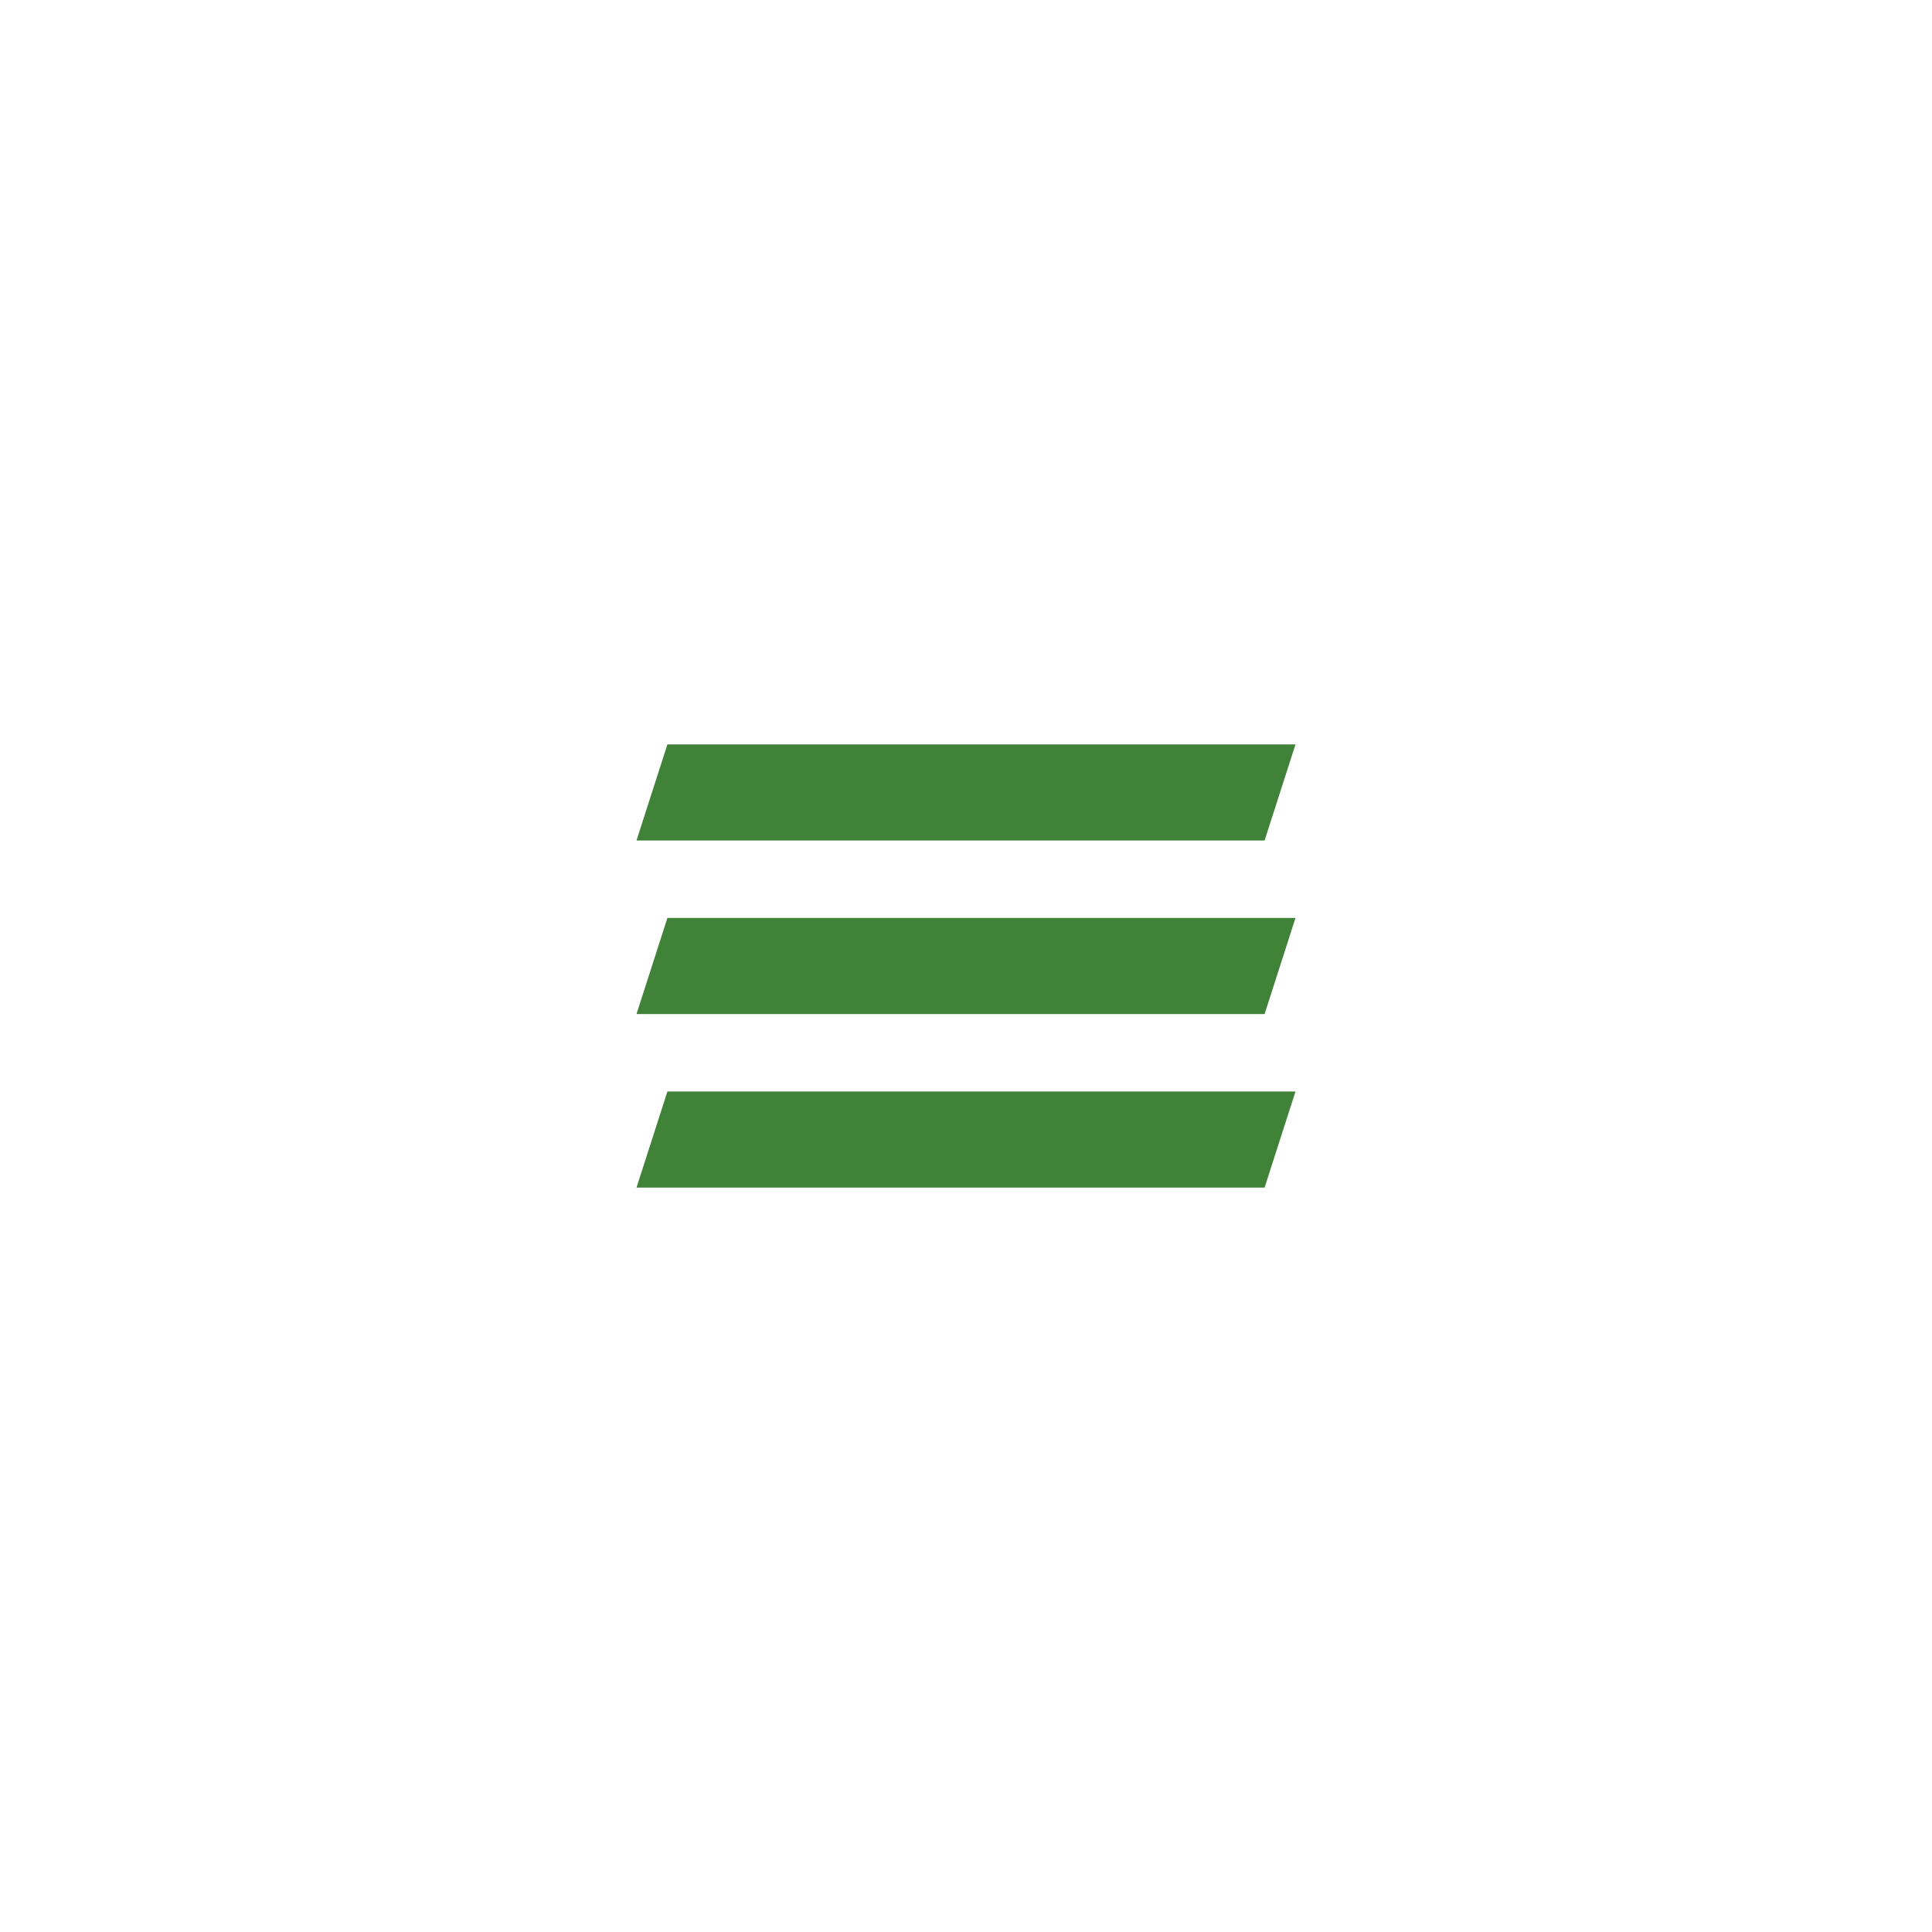 <?xml version="1.0" encoding="UTF-8"?>
<svg id="_圖層_1" data-name="圖層 1" xmlns="http://www.w3.org/2000/svg" viewBox="0 0 512 512">
  <defs>
    <style>
      .cls-1 {
        fill: #3f8238;
      }
    </style>
  </defs>
  <polygon class="cls-1" points="335.13 222.74 168.68 222.74 176.87 197.27 343.32 197.27 335.13 222.74"/>
  <polygon class="cls-1" points="335.13 268.74 168.68 268.74 176.87 243.26 343.32 243.26 335.13 268.74"/>
  <polygon class="cls-1" points="335.13 314.73 168.68 314.73 176.87 289.26 343.32 289.26 335.13 314.73"/>
</svg>